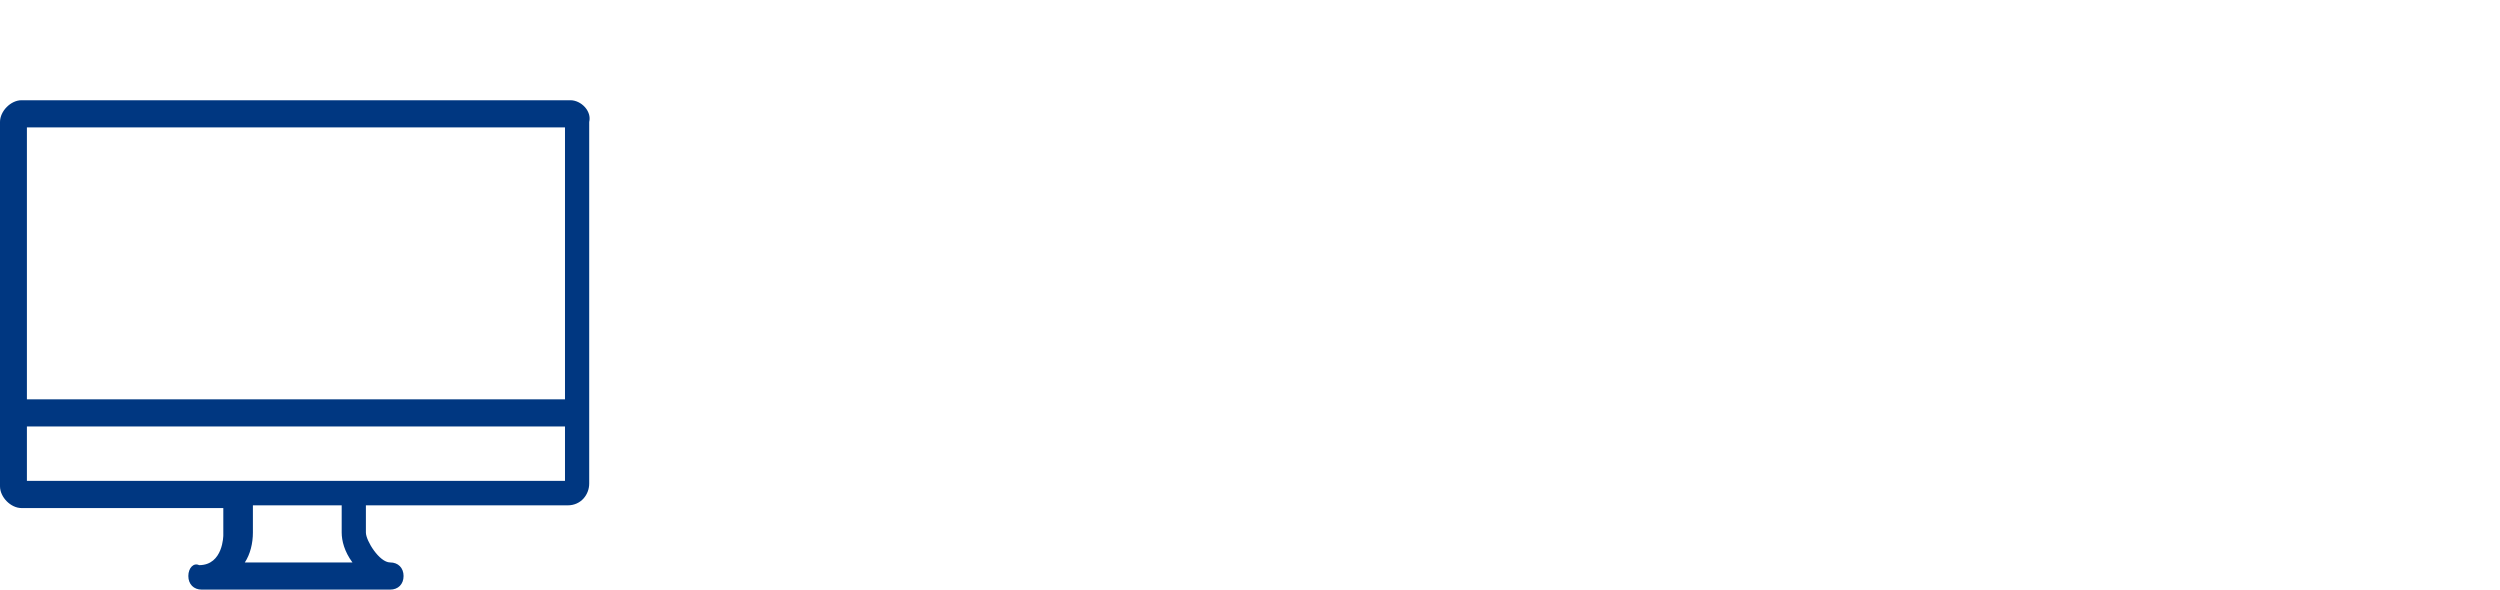 <svg width="424" height="100" viewBox="0 0 424 100" fill="none" xmlns="http://www.w3.org/2000/svg">
<path fill-rule="evenodd" clip-rule="evenodd" d="M96.735 17H3.65C1.825 17 0 18.844 0 20.689V82.478C0 84.322 1.825 86.167 3.65 86.167H37.873V90.778C37.873 90.778 37.873 95.85 33.766 95.85C32.853 95.389 31.941 96.311 31.941 97.694C31.941 99.078 32.853 100 34.222 100H66.163C67.532 100 68.445 99.078 68.445 97.694C68.445 96.311 67.532 95.389 66.163 95.389C64.338 95.389 62.056 91.7 62.056 90.317V85.706H96.279C98.56 85.706 99.929 83.861 99.929 82.017V20.689C100.385 18.844 98.56 17 96.735 17ZM41.523 95.389C42.436 94.006 42.892 92.161 42.892 90.317V85.706H57.95V90.317C57.95 91.7 58.406 93.544 59.775 95.389H41.523ZM95.822 81.556H4.563V72.333H95.822V81.556ZM95.822 67.722H4.563V21.611H95.822V67.722Z" fill="#003781"/>
</svg>
